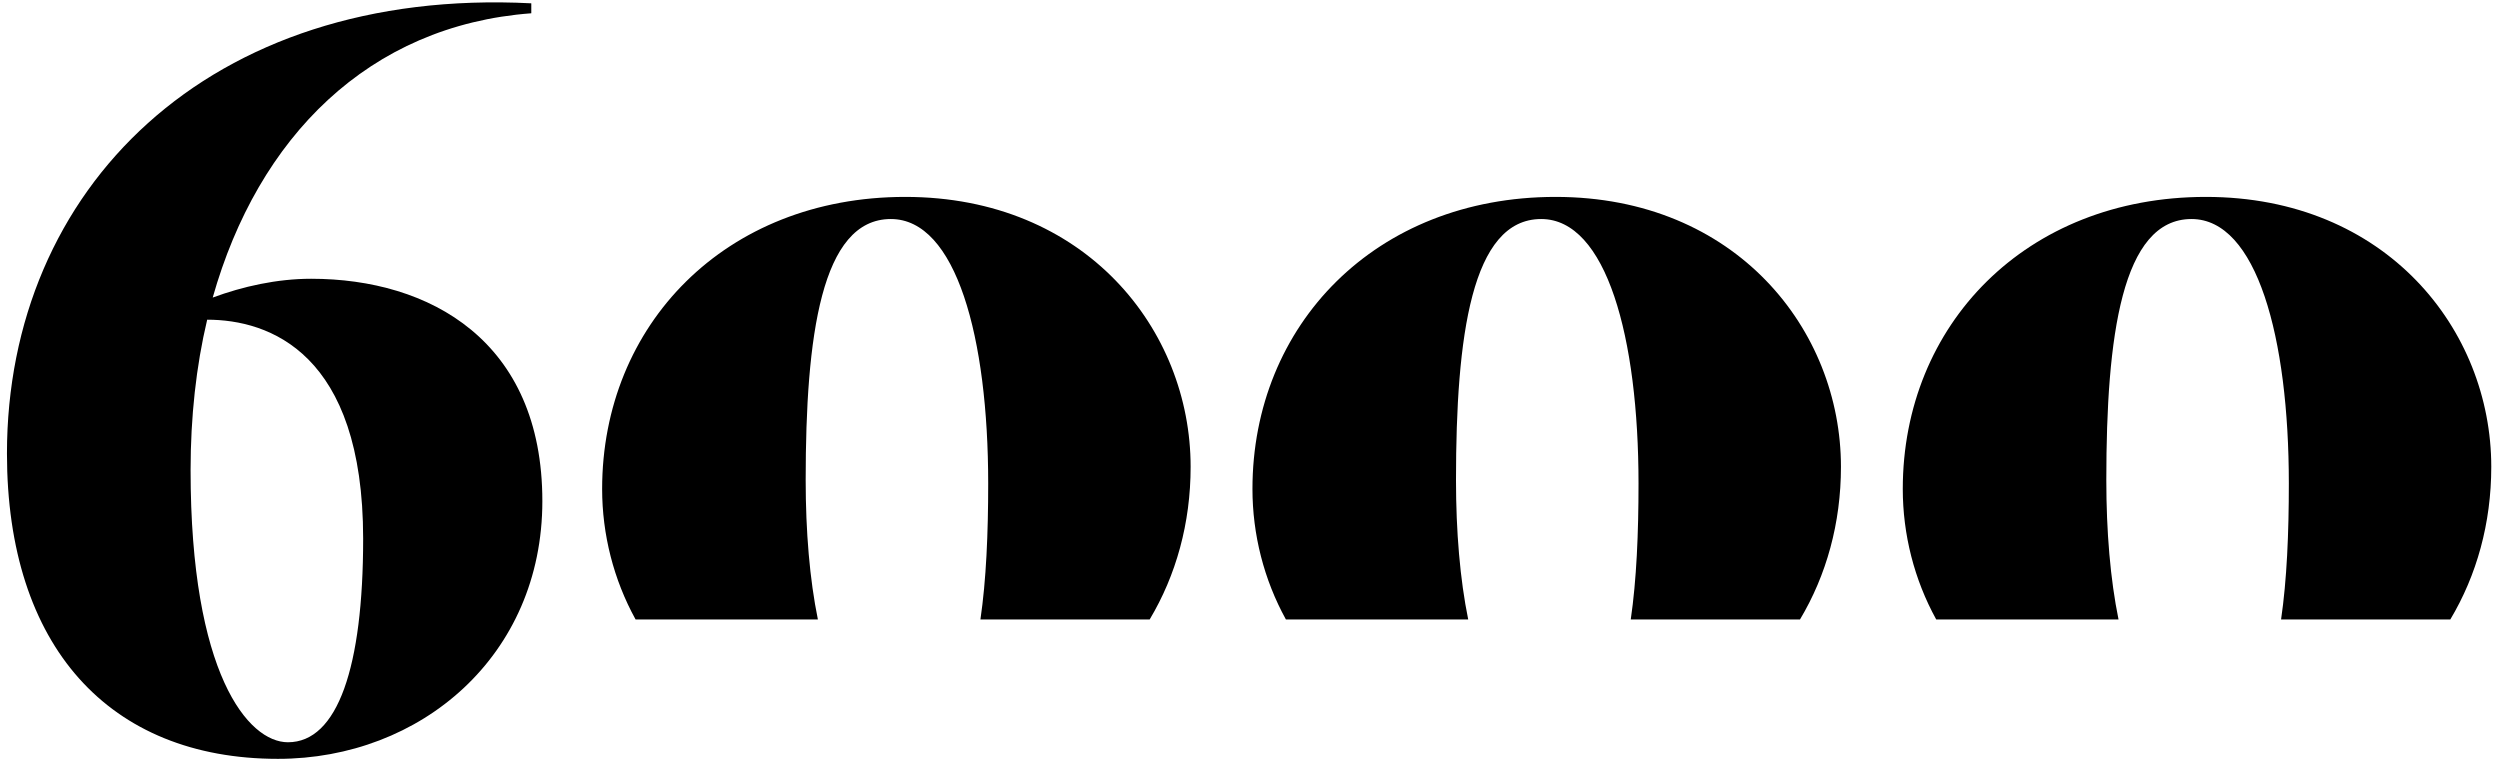 <svg width="226" height="69" viewBox="0 0 226 69" fill="none" xmlns="http://www.w3.org/2000/svg">
<path fill-rule="evenodd" clip-rule="evenodd" d="M0.629 41C0.629 58.4 9.829 68.6 25.129 68.6C38.029 68.6 49.029 59.3 49.029 45.3C49.029 30.8 38.829 25.2 28.129 25.2C25.029 25.2 21.929 25.9 19.229 26.9C23.329 12.4 33.329 2.3 48.029 1.2V0.3C18.829 -1.2 0.629 17.1 0.629 41ZM32.829 48.7C32.829 60.3 30.529 67.1 26.029 67.1C22.429 67.1 17.229 60.9 17.229 42.5C17.229 37.7 17.729 33.1 18.729 28.9C24.329 28.9 32.829 31.9 32.829 48.7Z" fill="black"/>
<path d="M199.411 17.8C215.711 17.8 225.211 29.8 225.211 42.2C225.211 47.293 223.896 52.007 221.508 56H206.209C206.732 52.431 206.911 48.206 206.911 43.7C206.911 30.5 204.011 19.8 198.111 19.8C191.811 19.8 190.411 30.4 190.411 43.4C190.411 48.048 190.774 52.371 191.515 56H175.035C173.048 52.394 172.011 48.319 172.011 44.2C172.011 29.4 183.111 17.8 199.411 17.8Z" fill="black"/>
<path d="M107.633 42.2C107.633 29.8 98.133 17.8 81.833 17.8C65.533 17.8 54.433 29.4 54.433 44.2C54.433 48.319 55.47 52.394 57.457 56H73.937C73.196 52.371 72.833 48.048 72.833 43.4C72.833 30.4 74.233 19.8 80.533 19.8C86.433 19.8 89.333 30.5 89.333 43.7C89.333 48.206 89.154 52.431 88.631 56H103.93C106.318 52.007 107.633 47.293 107.633 42.2Z" fill="black"/>
<path d="M140.622 17.8C156.922 17.8 166.422 29.8 166.422 42.2C166.422 47.293 165.107 52.007 162.719 56H147.42C147.943 52.431 148.122 48.206 148.122 43.7C148.122 30.5 145.222 19.8 139.322 19.8C133.022 19.8 131.622 30.4 131.622 43.4C131.622 48.048 131.985 52.371 132.726 56H116.246C114.259 52.394 113.222 48.319 113.222 44.2C113.222 29.4 124.322 17.8 140.622 17.8Z" fill="black"/>
</svg>
